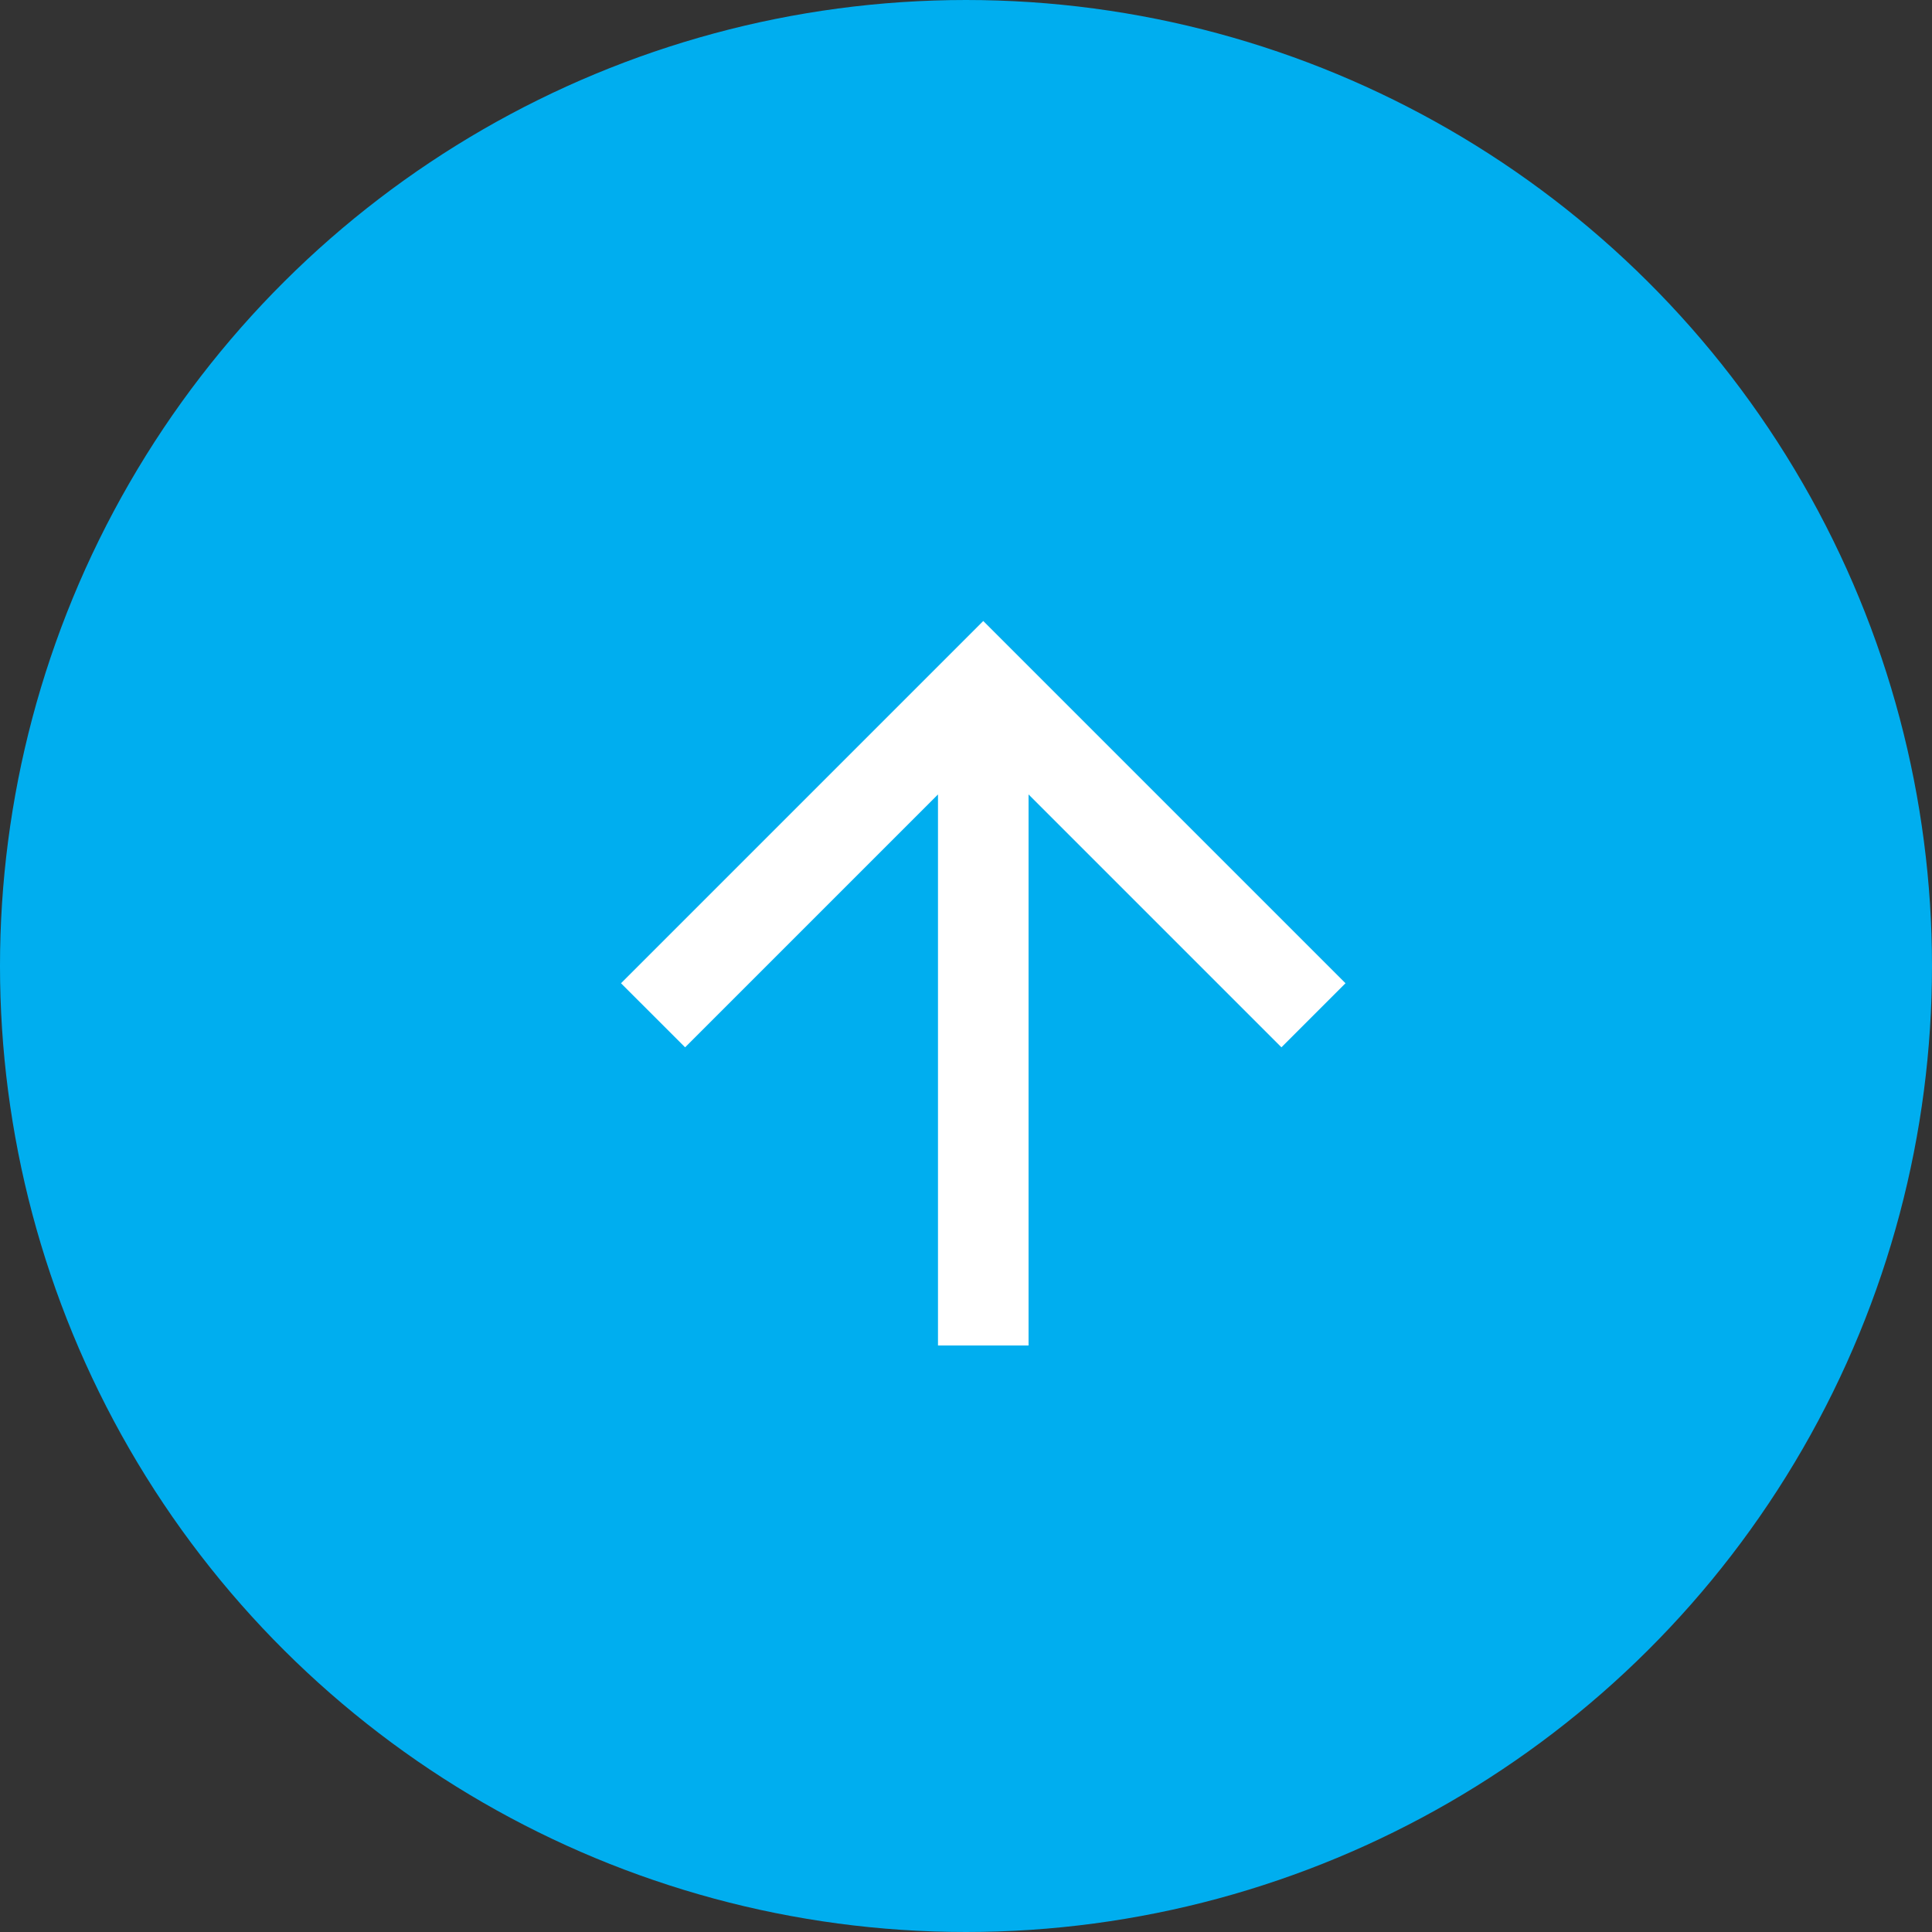 <svg id="Group_3" data-name="Group 3" xmlns="http://www.w3.org/2000/svg" width="70" height="70" viewBox="0 0 56 56">
  <rect x="0" y="0" width="56" height="56" fill="#333333" stroke="none"/>
  <circle id="Oval" cx="28" cy="28" r="28" transform="translate(0 56) rotate(-90)" fill="#00aeef"/>
  <g id="Group_2" data-name="Group 2">
    <path id="Path" d="M10.5,0,8.643-1.857l7.33-7.33H0v-2.625H15.973l-7.33-7.33L10.5-21,21-10.5Z" transform="translate(39 39) rotate(-90)" fill="#fff"/>
  </g>
</svg>
